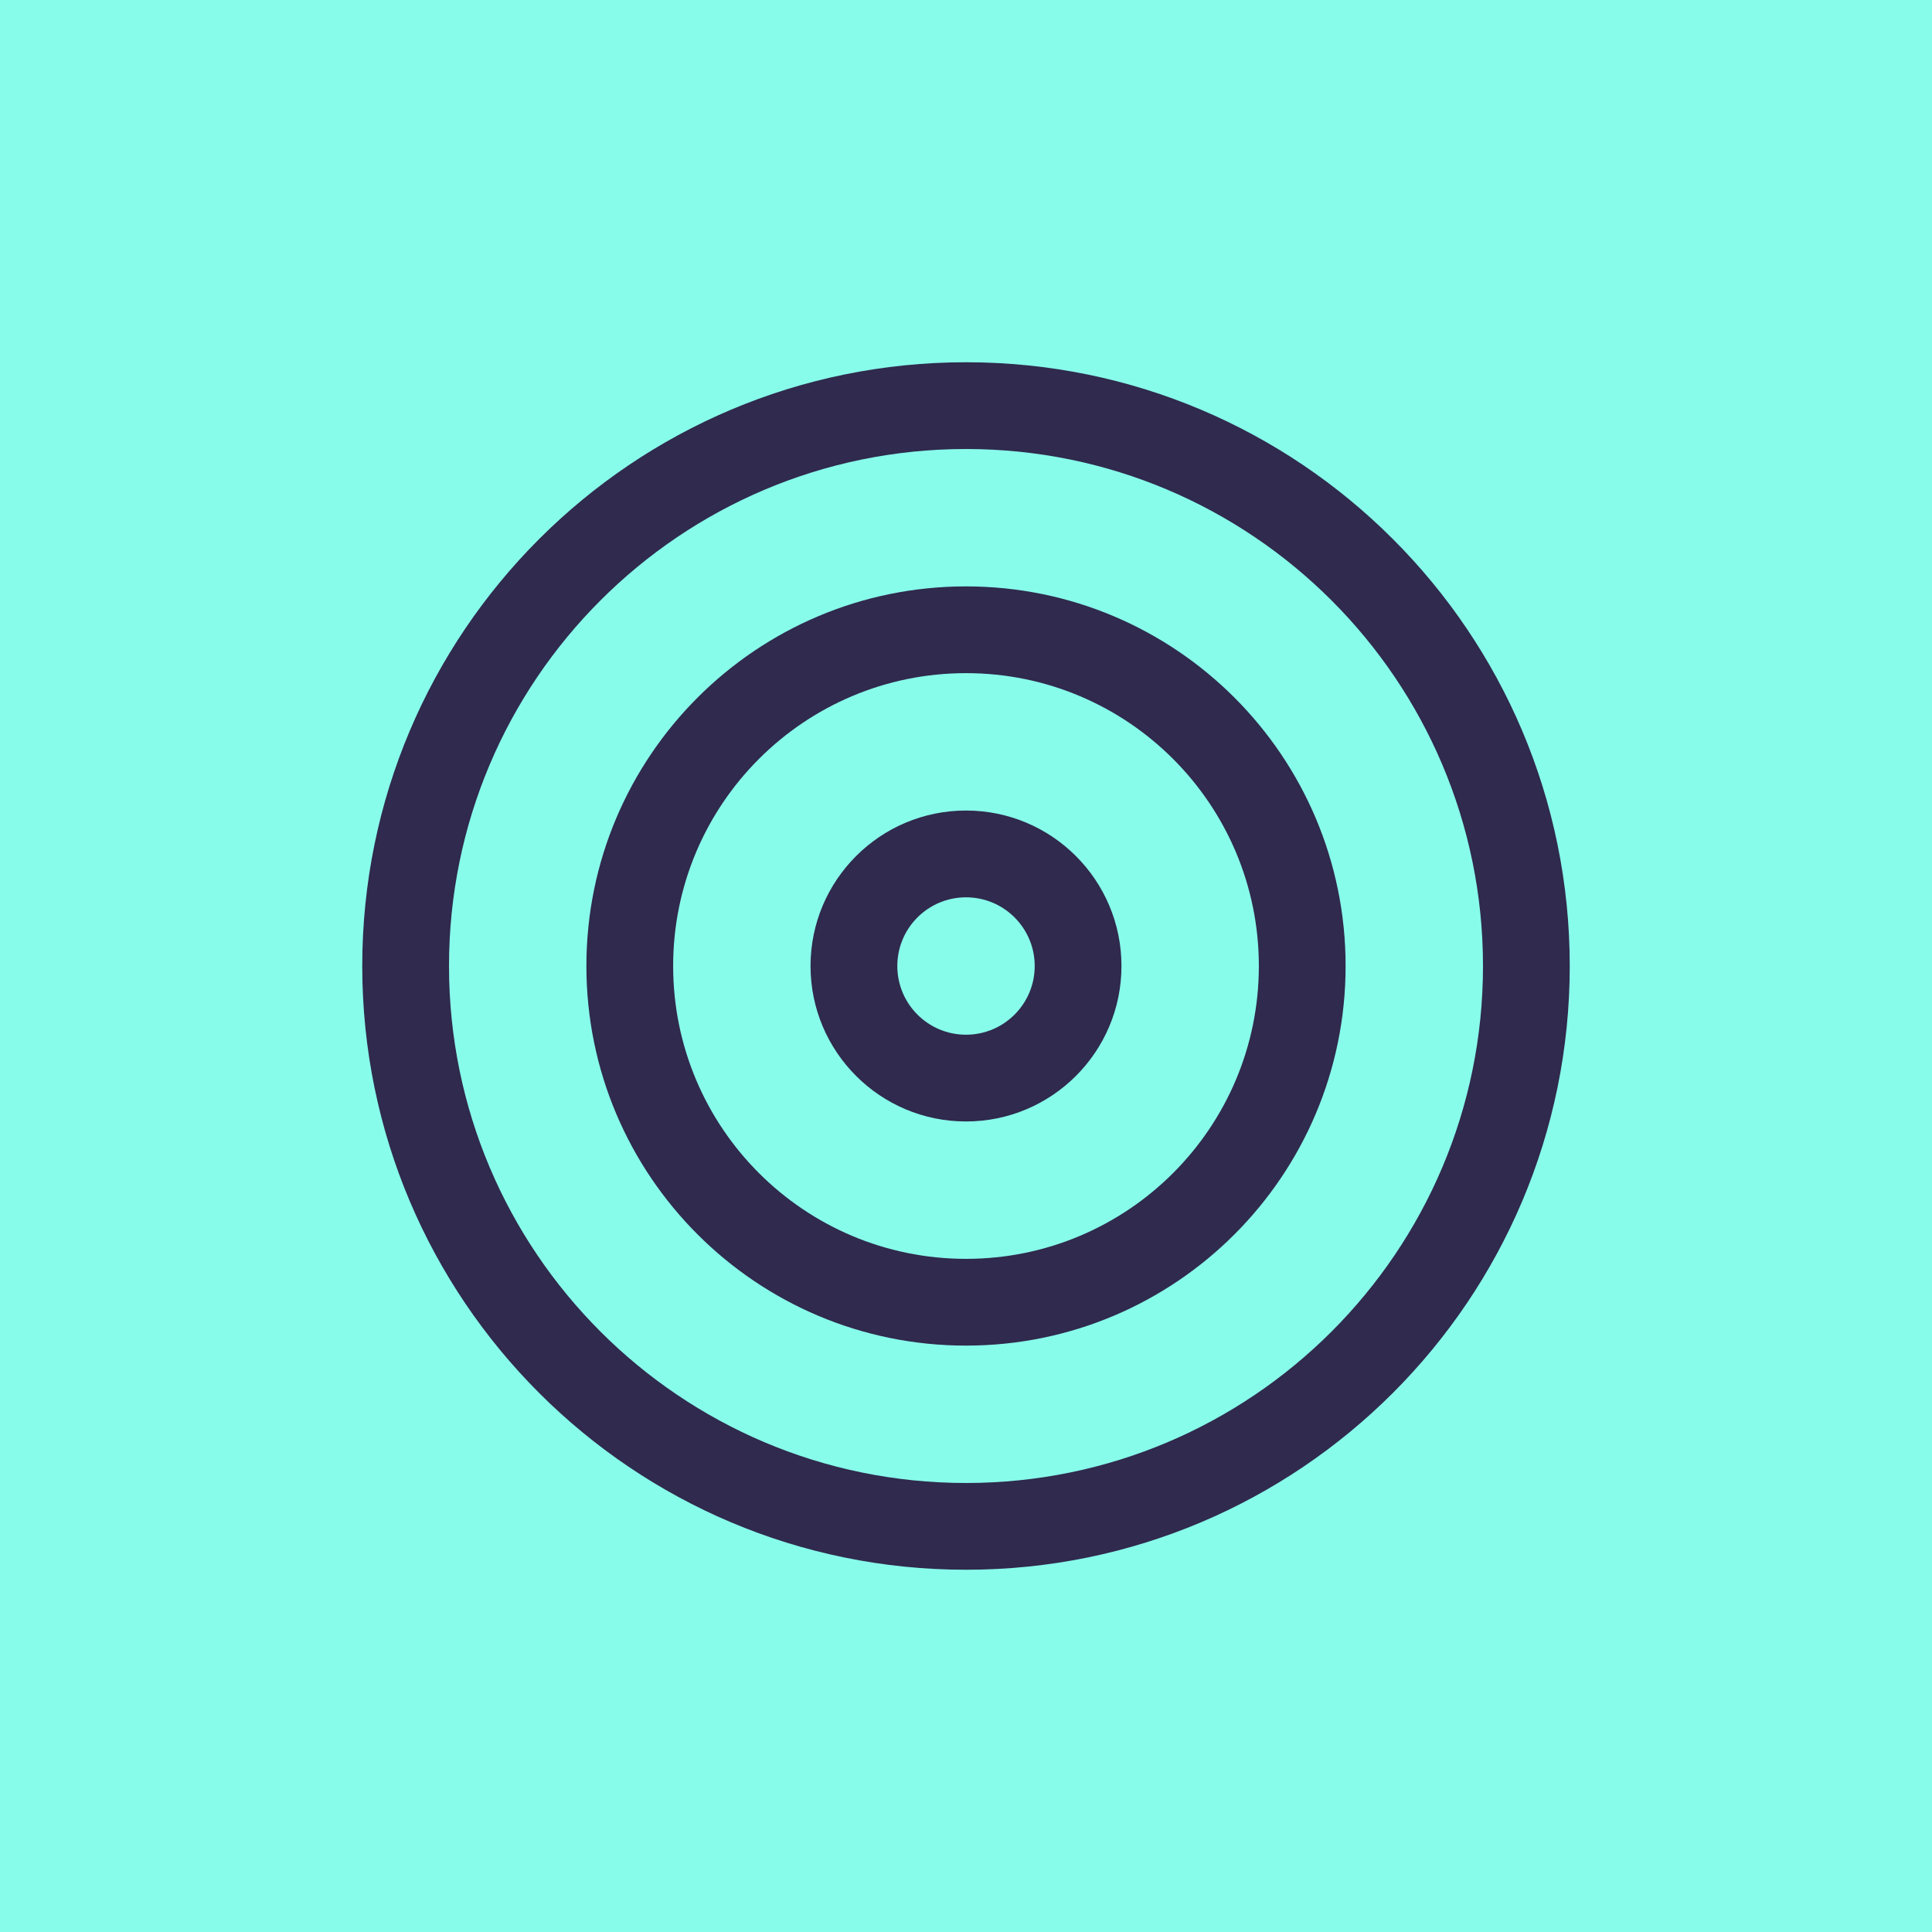 <?xml version="1.0" encoding="utf-8"?>
<svg xmlns="http://www.w3.org/2000/svg" fill="none" height="100%" overflow="visible" preserveAspectRatio="none" style="display: block;" viewBox="0 0 64 64" width="100%">
<g id="icon-fractional">
<rect fill="#88FCEA" height="64" width="64"/>
<g id="Vector">
<path d="M49.126 32C49.126 22.542 41.458 14.874 32 14.874C22.542 14.874 14.874 22.542 14.874 32C14.874 41.458 22.542 49.126 32 49.126C41.458 49.126 49.126 41.458 49.126 32ZM52 32C52 43.046 43.046 52 32 52C20.954 52 12 43.046 12 32C12 20.954 20.954 12 32 12C43.046 12 52 20.954 52 32Z" fill="#2F2A4E"/>
<path d="M41.701 32C41.701 26.643 37.358 22.299 32 22.299C26.643 22.299 22.299 26.643 22.299 32C22.299 37.358 26.643 41.701 32 41.701C37.358 41.701 41.701 37.358 41.701 32ZM44.575 32C44.575 38.945 38.945 44.575 32 44.575C25.055 44.575 19.425 38.945 19.425 32C19.425 25.055 25.055 19.425 32 19.425C38.945 19.425 44.575 25.055 44.575 32Z" fill="#2F2A4E"/>
<path d="M34.276 32C34.276 30.743 33.257 29.725 32 29.725C30.743 29.725 29.725 30.743 29.725 32C29.725 33.257 30.743 34.276 32 34.276C33.257 34.276 34.276 33.257 34.276 32ZM37.15 32C37.15 34.844 34.844 37.15 32 37.15C29.156 37.15 26.85 34.844 26.85 32C26.85 29.156 29.156 26.85 32 26.85C34.844 26.85 37.15 29.156 37.15 32Z" fill="#2F2A4E"/>
</g>
</g>
</svg>